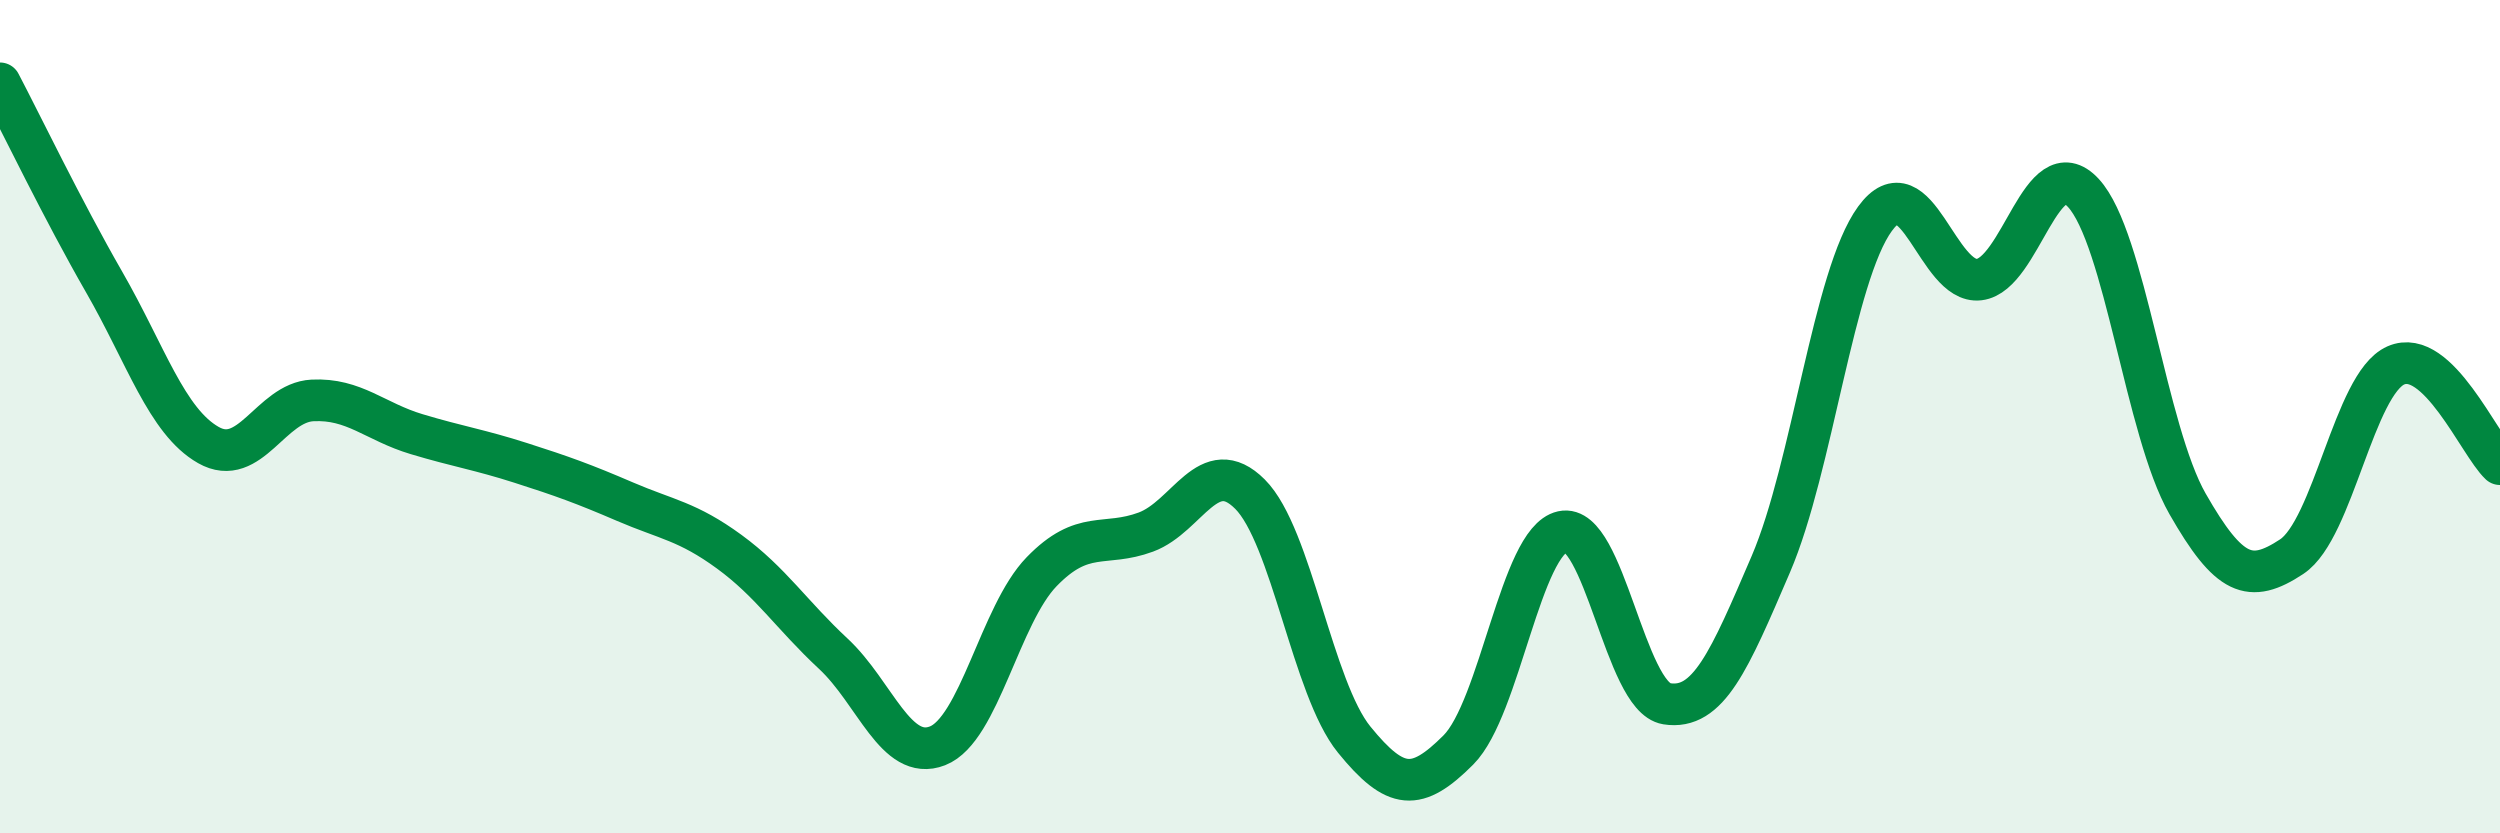 
    <svg width="60" height="20" viewBox="0 0 60 20" xmlns="http://www.w3.org/2000/svg">
      <path
        d="M 0,2 C 0.5,2.95 1.5,5.03 2.5,6.77 C 3.5,8.51 4,10.11 5,10.68 C 6,11.25 6.5,9.66 7.5,9.61 C 8.5,9.56 9,10.12 10,10.42 C 11,10.72 11.5,10.79 12.5,11.11 C 13.5,11.43 14,11.61 15,12.04 C 16,12.47 16.5,12.51 17.5,13.24 C 18.5,13.97 19,14.76 20,15.69 C 21,16.62 21.5,18.29 22.5,17.9 C 23.5,17.51 24,14.75 25,13.72 C 26,12.69 26.5,13.14 27.5,12.77 C 28.5,12.4 29,10.86 30,11.86 C 31,12.86 31.5,16.52 32.5,17.75 C 33.5,18.98 34,19 35,18 C 36,17 36.5,12.98 37.5,12.76 C 38.5,12.54 39,16.73 40,16.89 C 41,17.05 41.5,15.87 42.5,13.54 C 43.5,11.21 44,6.62 45,5.25 C 46,3.88 46.5,6.83 47.5,6.71 C 48.5,6.59 49,3.55 50,4.63 C 51,5.71 51.5,10.34 52.5,12.09 C 53.5,13.84 54,14.02 55,13.36 C 56,12.7 56.5,9.21 57.5,8.77 C 58.5,8.33 59.5,10.67 60,11.14L60 20L0 20Z"
        fill="#008740"
        opacity="0.1"
        stroke-linecap="round"
        stroke-linejoin="round"
      />
      <path
        d="M 0,2 C 0.5,2.95 1.5,5.03 2.5,6.77 C 3.5,8.51 4,10.11 5,10.68 C 6,11.25 6.5,9.66 7.5,9.61 C 8.5,9.56 9,10.12 10,10.42 C 11,10.72 11.5,10.79 12.5,11.11 C 13.5,11.43 14,11.61 15,12.04 C 16,12.47 16.5,12.51 17.5,13.24 C 18.5,13.97 19,14.76 20,15.69 C 21,16.62 21.5,18.29 22.5,17.9 C 23.5,17.51 24,14.75 25,13.72 C 26,12.69 26.5,13.14 27.5,12.77 C 28.5,12.4 29,10.86 30,11.86 C 31,12.86 31.5,16.52 32.5,17.75 C 33.5,18.98 34,19 35,18 C 36,17 36.5,12.98 37.5,12.76 C 38.5,12.54 39,16.73 40,16.89 C 41,17.05 41.5,15.87 42.5,13.54 C 43.5,11.21 44,6.62 45,5.25 C 46,3.88 46.5,6.83 47.5,6.71 C 48.5,6.59 49,3.55 50,4.63 C 51,5.71 51.5,10.34 52.5,12.09 C 53.5,13.84 54,14.02 55,13.36 C 56,12.7 56.5,9.21 57.5,8.77 C 58.5,8.33 59.5,10.67 60,11.14"
        stroke="#008740"
        stroke-width="1"
        fill="none"
        stroke-linecap="round"
        stroke-linejoin="round"
      />
    </svg>
  